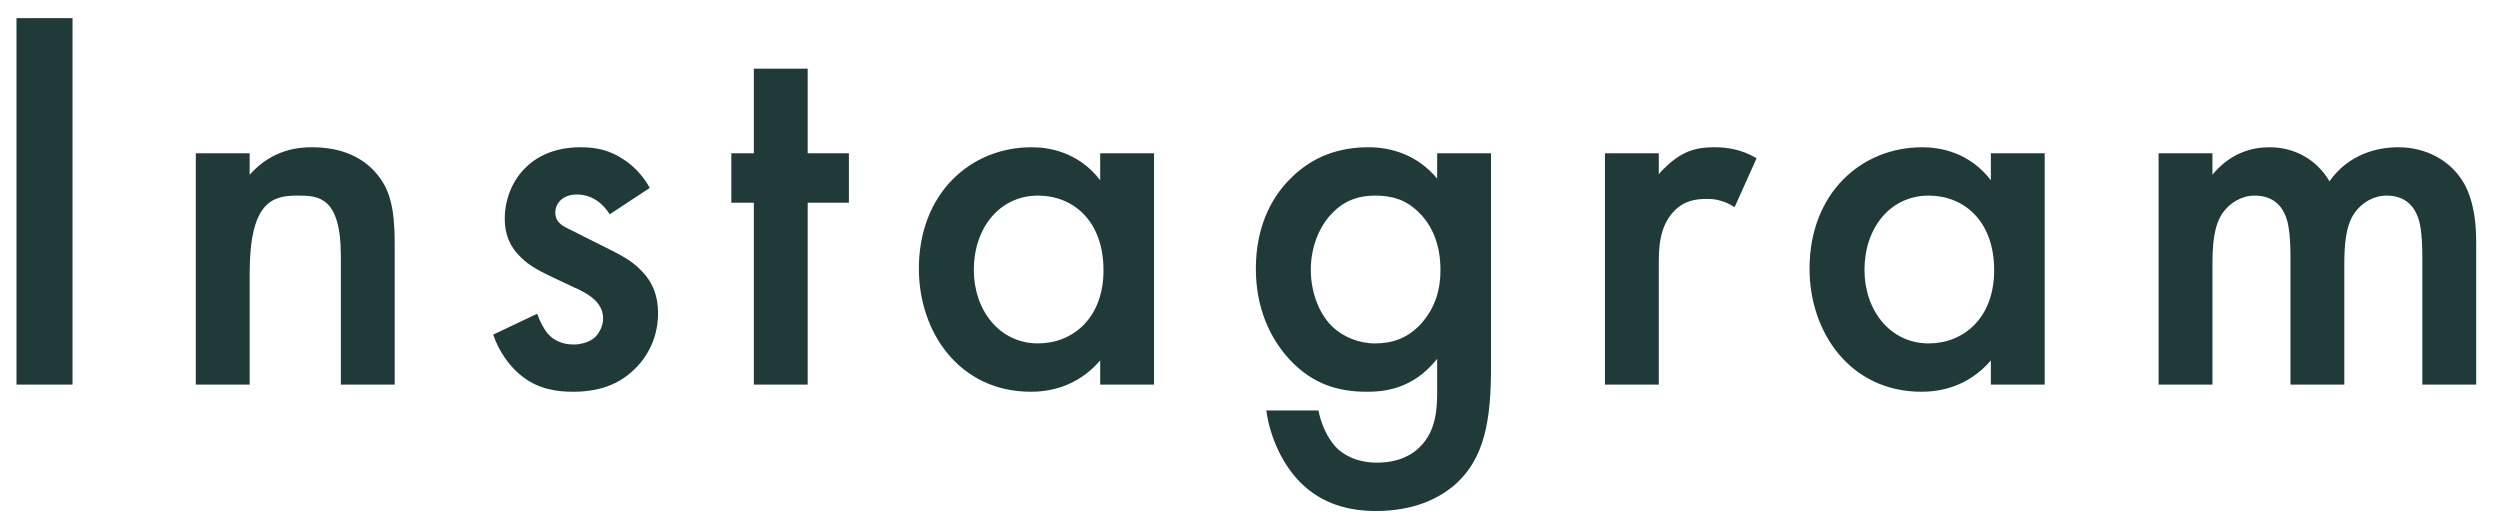 <svg xmlns="http://www.w3.org/2000/svg" width="91" height="19" viewBox="0 0 91 19">
  <path fill="#1F3A39" d="M719.64,787 L719.64,773.66 L717.6,773.66 L717.6,787 L719.64,787 Z M726.087,787 L726.087,782.96 C726.087,780.322 726.933,780.13 727.787,780.12 L727.867,780.12 C728.607,780.12 729.407,780.18 729.407,782.32 L729.407,787 L731.367,787 L731.367,781.84 C731.367,780.54 731.167,779.96 730.847,779.5 C730.587,779.14 729.927,778.36 728.367,778.36 C727.887,778.36 726.927,778.42 726.087,779.36 L726.087,778.58 L724.127,778.58 L724.127,787 L726.087,787 Z M737.853,787.26 C738.733,787.26 739.553,787.04 740.213,786.32 C740.673,785.82 740.953,785.16 740.953,784.4 C740.953,783.82 740.793,783.3 740.333,782.84 C740.013,782.5 739.593,782.28 739.153,782.06 L738.153,781.56 C737.733,781.34 737.613,781.3 737.493,781.22 C737.313,781.1 737.213,780.96 737.213,780.74 C737.213,780.56 737.293,780.4 737.393,780.3 C737.513,780.18 737.713,780.08 737.993,780.08 C738.613,780.08 738.993,780.48 739.193,780.8 L740.653,779.84 C740.353,779.3 739.973,778.98 739.693,778.8 C739.213,778.48 738.733,778.36 738.133,778.36 C737.093,778.36 736.453,778.76 736.073,779.16 C735.633,779.62 735.373,780.28 735.373,780.96 C735.373,781.5 735.533,781.96 735.973,782.38 C736.293,782.7 736.753,782.92 737.133,783.1 L737.853,783.44 C738.173,783.58 738.453,783.72 738.693,783.96 C738.873,784.16 738.953,784.36 738.953,784.6 C738.953,784.84 738.833,785.1 738.673,785.26 C738.493,785.44 738.173,785.54 737.873,785.54 C737.413,785.54 737.133,785.34 737.013,785.22 C736.833,785.06 736.653,784.7 736.553,784.42 L734.953,785.18 C735.153,785.78 735.553,786.36 736.033,786.72 C736.633,787.18 737.313,787.26 737.853,787.26 Z M746.4,787 L746.4,780.38 L747.9,780.38 L747.9,778.58 L746.4,778.58 L746.4,775.5 L744.44,775.5 L744.44,778.58 L743.62,778.58 L743.62,780.38 L744.44,780.38 L744.44,787 L746.4,787 Z M754.527,787.26 C755.127,787.26 756.187,787.12 757.047,786.12 L757.047,787 L759.007,787 L759.007,778.58 L757.047,778.58 L757.047,779.56 C756.247,778.52 755.167,778.36 754.547,778.36 C752.327,778.36 750.447,780.04 750.447,782.78 C750.447,785.1 751.927,787.26 754.527,787.26 Z M754.787,785.5 C753.367,785.5 752.447,784.28 752.447,782.82 C752.447,781.32 753.367,780.12 754.787,780.12 C756.027,780.12 757.167,781 757.167,782.84 C757.167,784.6 756.027,785.5 754.787,785.5 Z M767.093,791.6 C768.473,791.6 769.353,791.14 769.893,790.7 C771.053,789.72 771.273,788.3 771.273,786.32 L771.273,778.58 L769.313,778.58 L769.313,779.5 C768.593,778.64 767.653,778.36 766.813,778.36 C765.793,778.36 764.793,778.66 763.953,779.52 C763.293,780.18 762.713,781.24 762.713,782.78 C762.713,784.18 763.213,785.32 763.973,786.12 C764.773,786.96 765.673,787.26 766.753,787.26 C767.313,787.26 768.413,787.2 769.313,786.06 L769.313,787.16 C769.313,787.78 769.313,788.66 768.673,789.28 C768.433,789.52 767.953,789.84 767.133,789.84 C766.333,789.84 765.853,789.52 765.613,789.26 C765.313,788.94 765.073,788.4 764.993,787.94 L763.093,787.94 C763.233,788.96 763.713,789.94 764.333,790.56 C765.133,791.36 766.113,791.6 767.093,791.6 Z M767.053,785.5 C766.453,785.5 765.913,785.26 765.553,784.94 C765.033,784.48 764.713,783.66 764.713,782.82 C764.713,781.92 765.073,781.14 765.573,780.68 C766.013,780.26 766.513,780.12 767.053,780.12 C767.613,780.12 768.153,780.24 768.633,780.72 C769.133,781.2 769.433,781.9 769.433,782.84 C769.433,783.48 769.273,784.2 768.693,784.82 C768.213,785.32 767.673,785.5 767.053,785.5 Z M777.38,787 L777.38,782.64 C777.38,782.08 777.38,781.28 777.92,780.7 C778.3,780.3 778.72,780.24 779.14,780.24 C779.34,780.24 779.7,780.26 780.14,780.54 L780.94,778.76 C780.4,778.44 779.88,778.36 779.4,778.36 C778.96,778.36 778.58,778.42 778.2,778.64 C777.92,778.8 777.6,779.08 777.38,779.34 L777.38,778.58 L775.42,778.58 L775.42,787 L777.38,787 Z M786.947,787.26 C787.547,787.26 788.607,787.12 789.467,786.12 L789.467,787 L791.427,787 L791.427,778.58 L789.467,778.58 L789.467,779.56 C788.667,778.52 787.587,778.36 786.967,778.36 C784.747,778.36 782.867,780.04 782.867,782.78 C782.867,785.1 784.347,787.26 786.947,787.26 Z M787.207,785.5 C785.787,785.5 784.867,784.28 784.867,782.82 C784.867,781.32 785.787,780.12 787.207,780.12 C788.447,780.12 789.587,781 789.587,782.84 C789.587,784.6 788.447,785.5 787.207,785.5 Z M797.533,787 L797.533,782.66 C797.533,781.94 797.573,781.22 797.913,780.74 C798.173,780.38 798.593,780.12 799.073,780.12 C799.773,780.12 800.073,780.54 800.193,780.86 C800.273,781.04 800.373,781.42 800.373,782.36 L800.373,787 L802.333,787 L802.333,782.66 C802.333,781.94 802.373,781.22 802.713,780.74 C802.973,780.38 803.393,780.12 803.873,780.12 C804.573,780.12 804.873,780.54 804.993,780.86 C805.073,781.04 805.173,781.42 805.173,782.36 L805.173,787 L807.133,787 L807.133,781.8 C807.133,780.58 806.853,779.96 806.693,779.68 C806.213,778.84 805.313,778.36 804.293,778.36 C803.553,778.36 802.493,778.6 801.793,779.6 C801.313,778.78 800.493,778.36 799.613,778.36 C798.973,778.36 798.193,778.56 797.533,779.36 L797.533,778.58 L795.573,778.58 L795.573,787 L797.533,787 Z" transform="translate(-717 -773)"/>
</svg>
